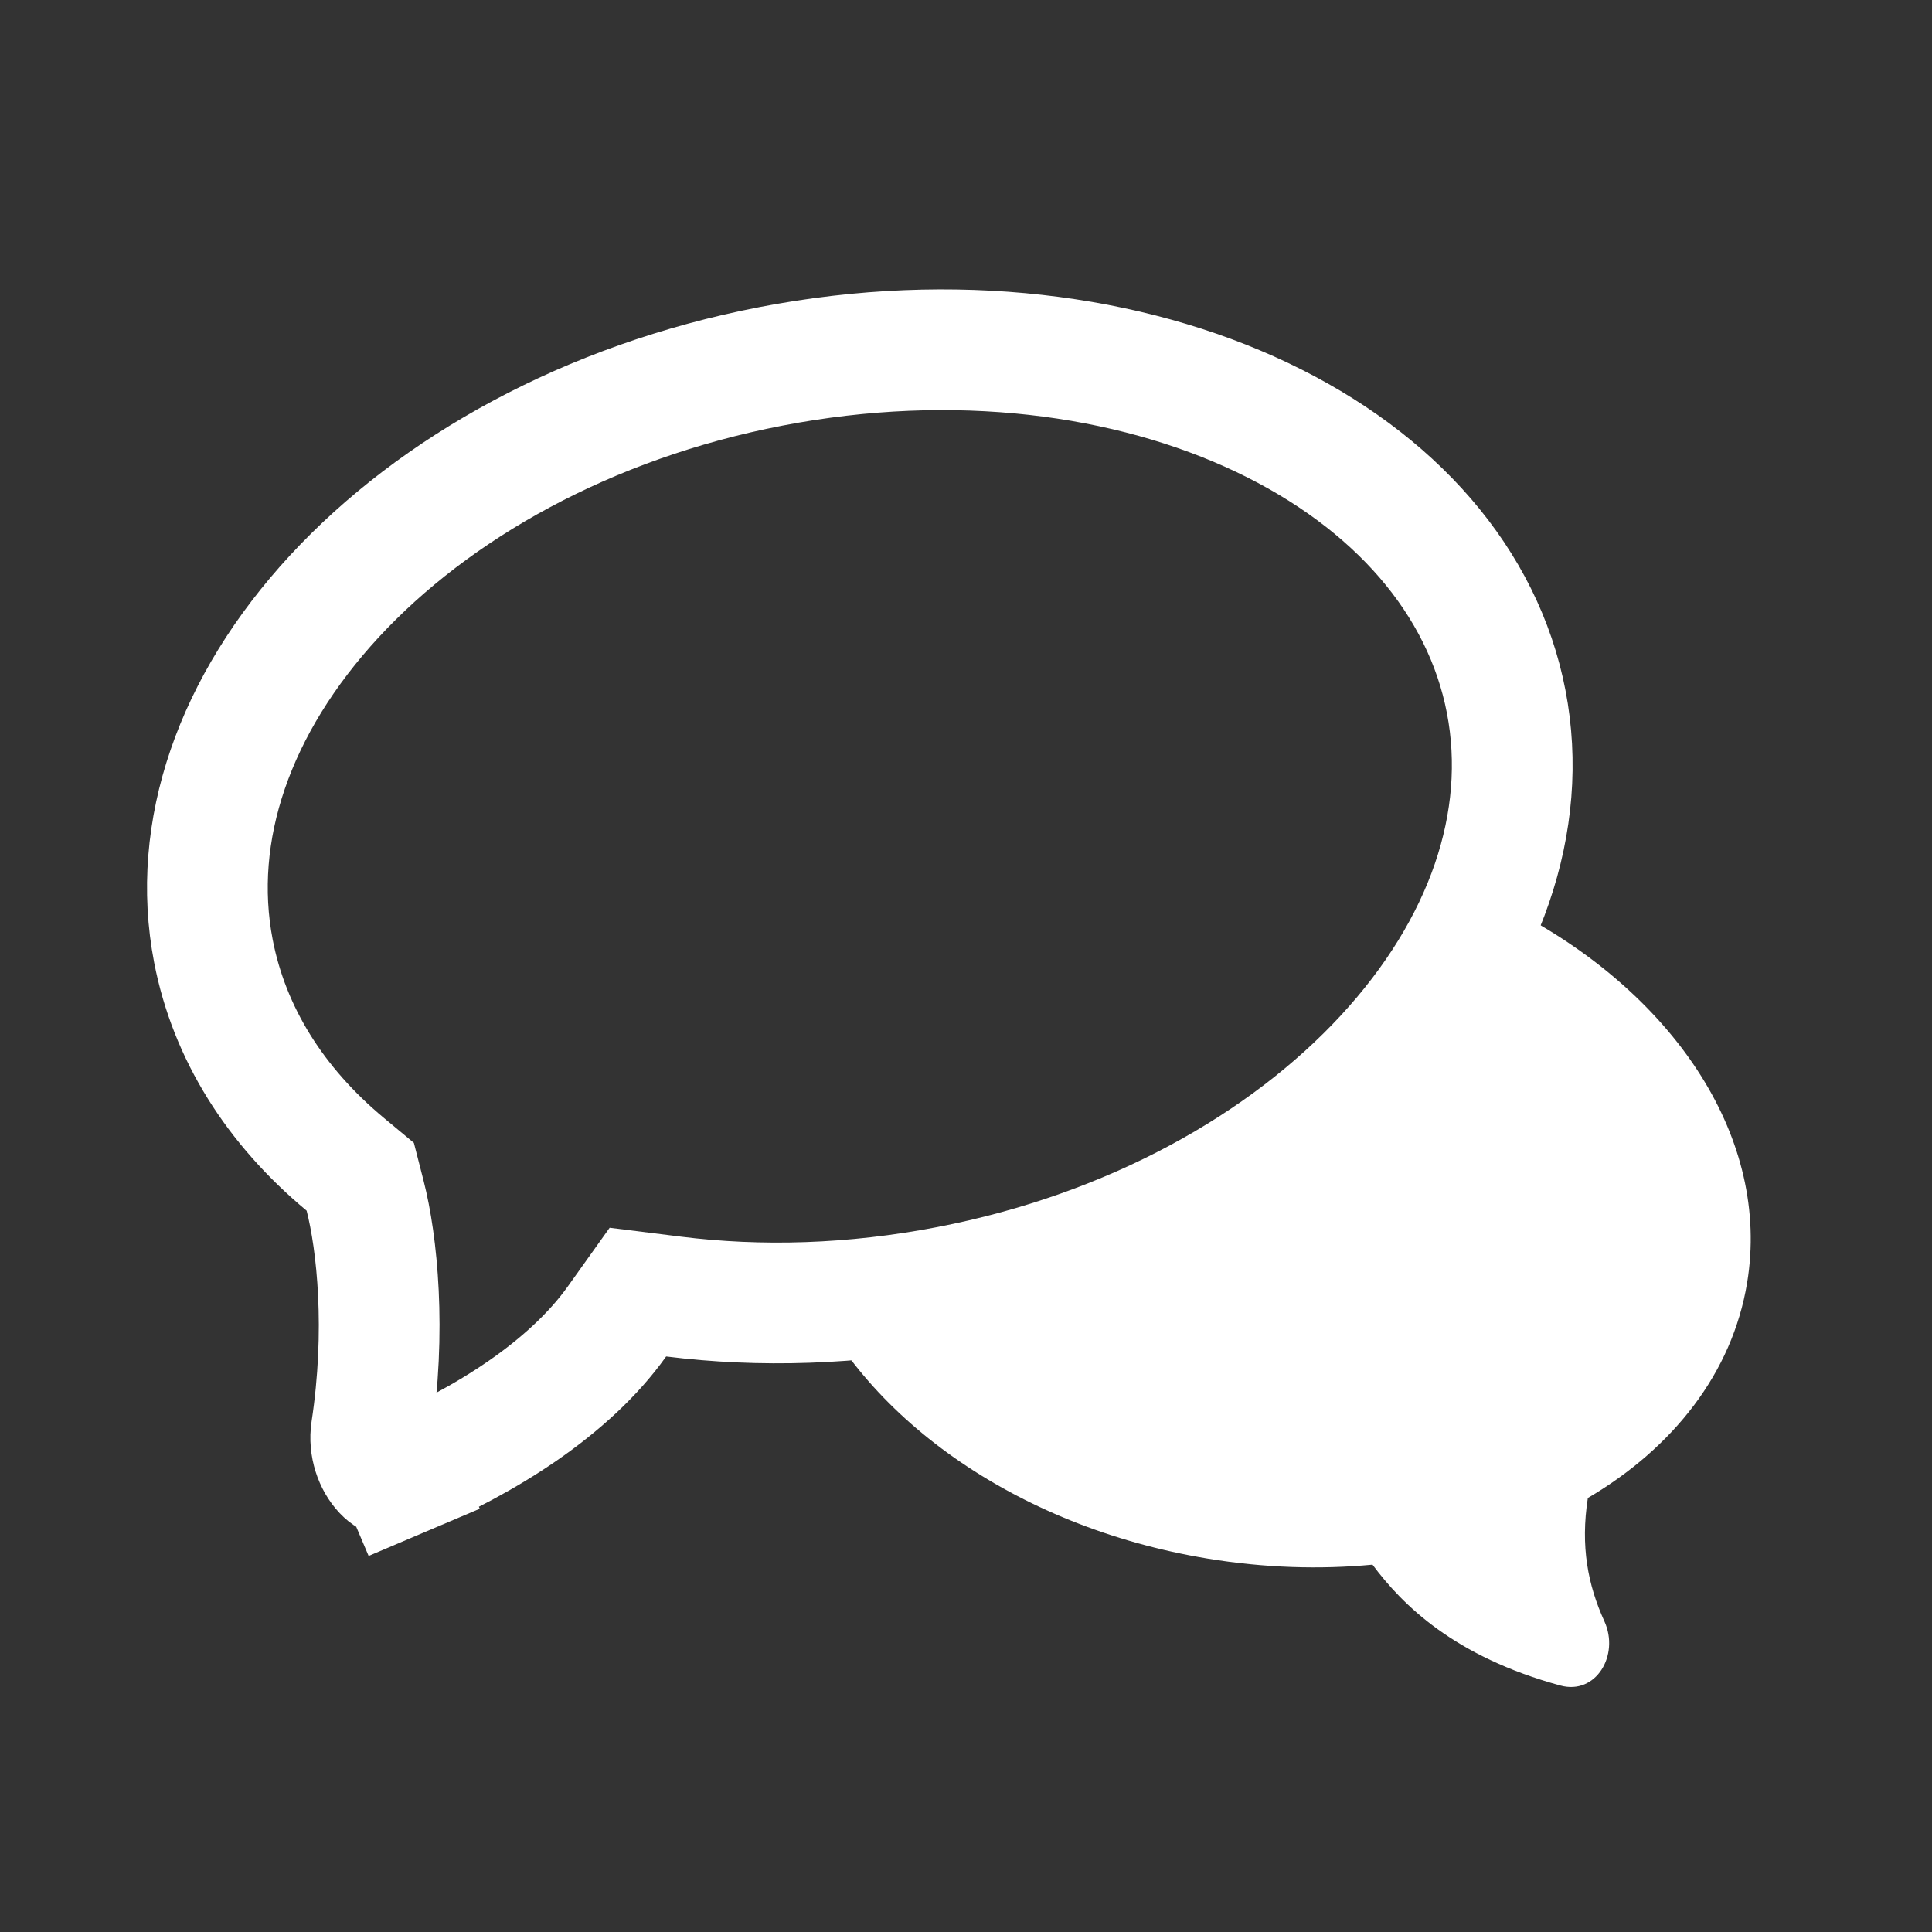 <?xml version="1.0" encoding="UTF-8"?> <svg xmlns="http://www.w3.org/2000/svg" width="45" height="45" viewBox="0 0 45 45" fill="none"><rect x="0" y="0" width="45" height="45" fill="#333333" stroke="none"/> <path d="M8.504 27.85L8.391 27.409L8.041 27.118C6.413 25.763 5.341 24.07 4.971 22.152C4.432 19.356 5.459 16.412 7.787 13.891C10.116 11.371 13.685 9.358 17.959 8.533C22.234 7.708 26.296 8.249 29.395 9.722C32.495 11.196 34.542 13.546 35.082 16.343C35.622 19.139 34.595 22.082 32.266 24.603C29.938 27.124 26.369 29.137 22.094 29.962C19.871 30.391 17.701 30.451 15.691 30.2L14.858 30.096L14.371 30.779C13.254 32.345 11.3 33.56 9.33 34.396L9.88 35.691L9.33 34.396C9.233 34.437 9.181 34.43 9.149 34.422C9.105 34.41 9.025 34.374 8.932 34.276C8.73 34.063 8.591 33.691 8.648 33.316C9.001 30.991 8.785 28.947 8.504 27.85Z" stroke="white" stroke-width="2.812"></path> <path fill-rule="evenodd" clip-rule="evenodd" d="M28.126 36.302C23.61 35.558 20.042 32.945 18.736 29.812C18.928 29.817 19.121 29.819 19.315 29.819C26.762 29.819 33.094 26.254 35.409 21.286C39.044 23.23 41.244 26.544 40.694 29.878C40.348 31.978 38.972 33.721 36.984 34.891C36.809 36.016 36.984 36.917 37.371 37.767C37.726 38.551 37.174 39.485 36.344 39.259C33.876 38.586 32.666 37.382 31.968 36.444C30.741 36.56 29.446 36.52 28.126 36.302Z" fill="white"></path> </svg> 